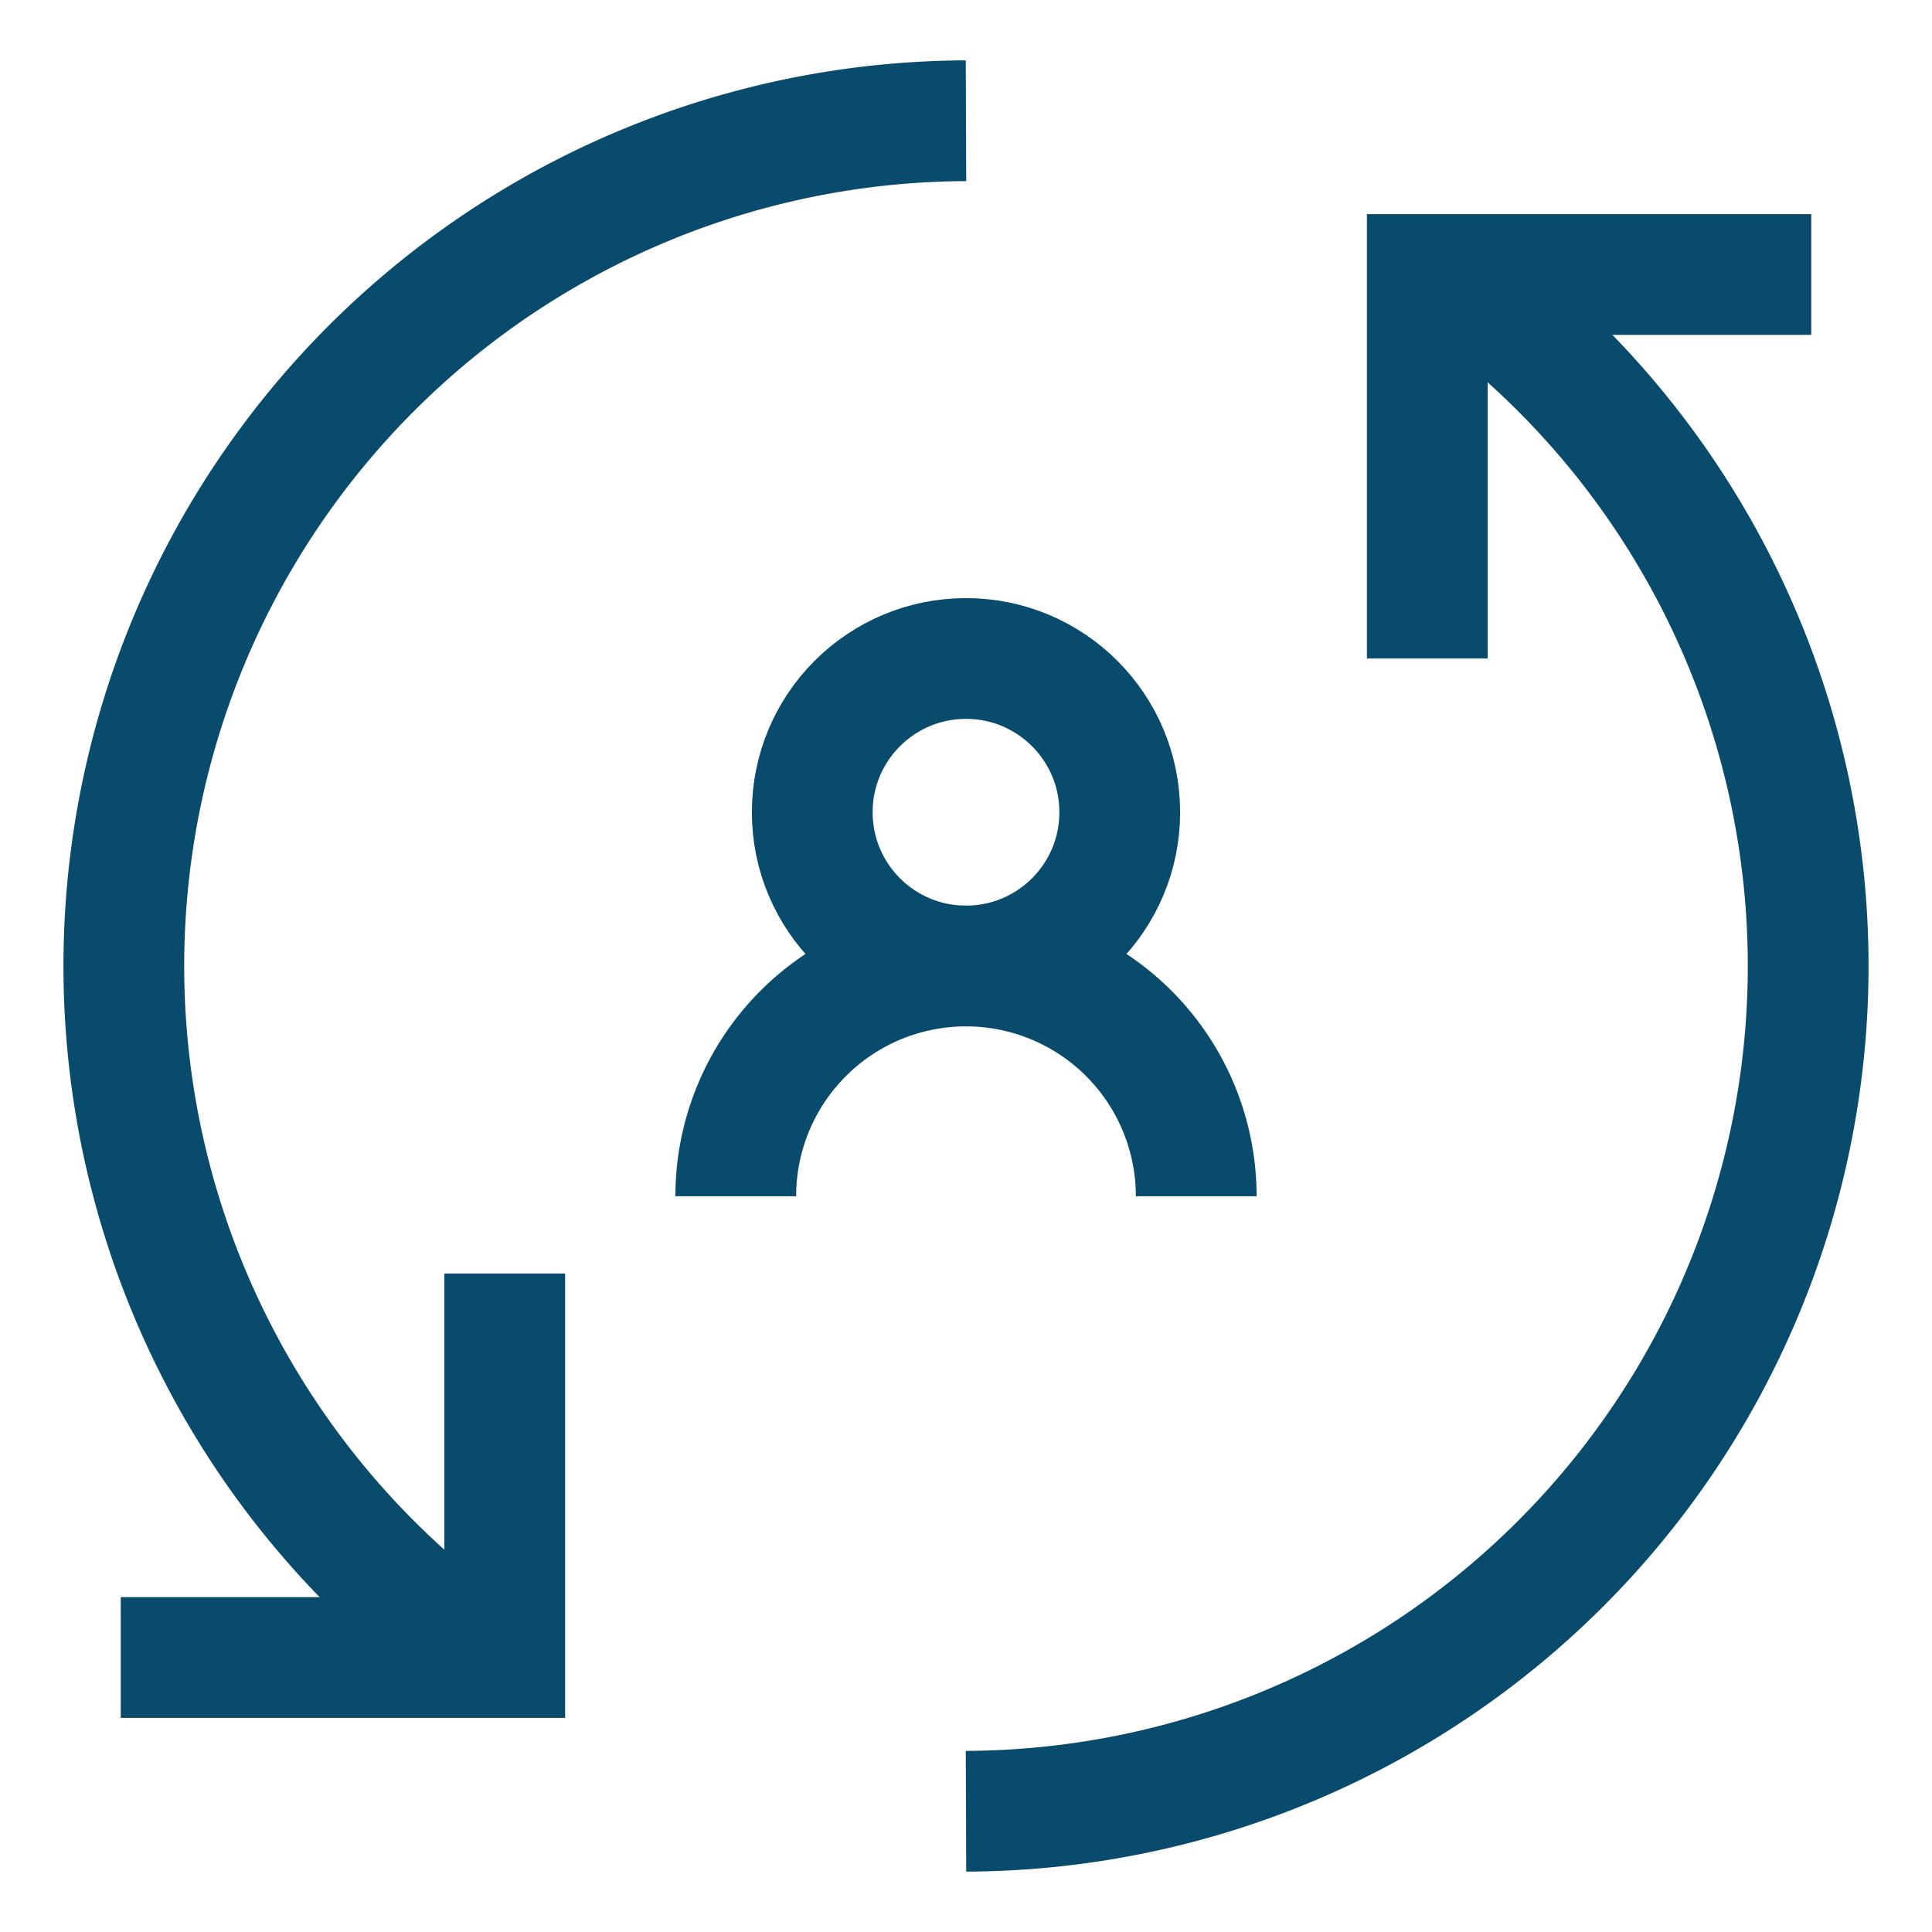 <svg xmlns="http://www.w3.org/2000/svg" id="Layer_1" data-name="Layer 1" viewBox="0 0 24 24" stroke-width="1.5" width="28" height="28" color="#094B6D"><defs><style>.cls-637b7f18f95e86b59c579ffb-1{fill:none;stroke:currentColor;stroke-miterlimit:10;}</style></defs><circle class="cls-637b7f18f95e86b59c579ffb-1" cx="12" cy="10.09" r="1.91"></circle><path class="cls-637b7f18f95e86b59c579ffb-1" d="M9.14,14.86h0A2.86,2.86,0,0,1,12,12h0a2.86,2.86,0,0,1,2.86,2.86h0"></path><path class="cls-637b7f18f95e86b59c579ffb-1" d="M18,3.41A10.5,10.5,0,0,1,12,22.5"></path><path class="cls-637b7f18f95e86b59c579ffb-1" d="M6,20.59A10.5,10.5,0,0,1,12,1.5"></path><polyline class="cls-637b7f18f95e86b59c579ffb-1" points="17.73 8.18 17.73 3.41 22.5 3.41"></polyline><polyline class="cls-637b7f18f95e86b59c579ffb-1" points="6.27 15.82 6.27 20.59 1.5 20.59"></polyline></svg>